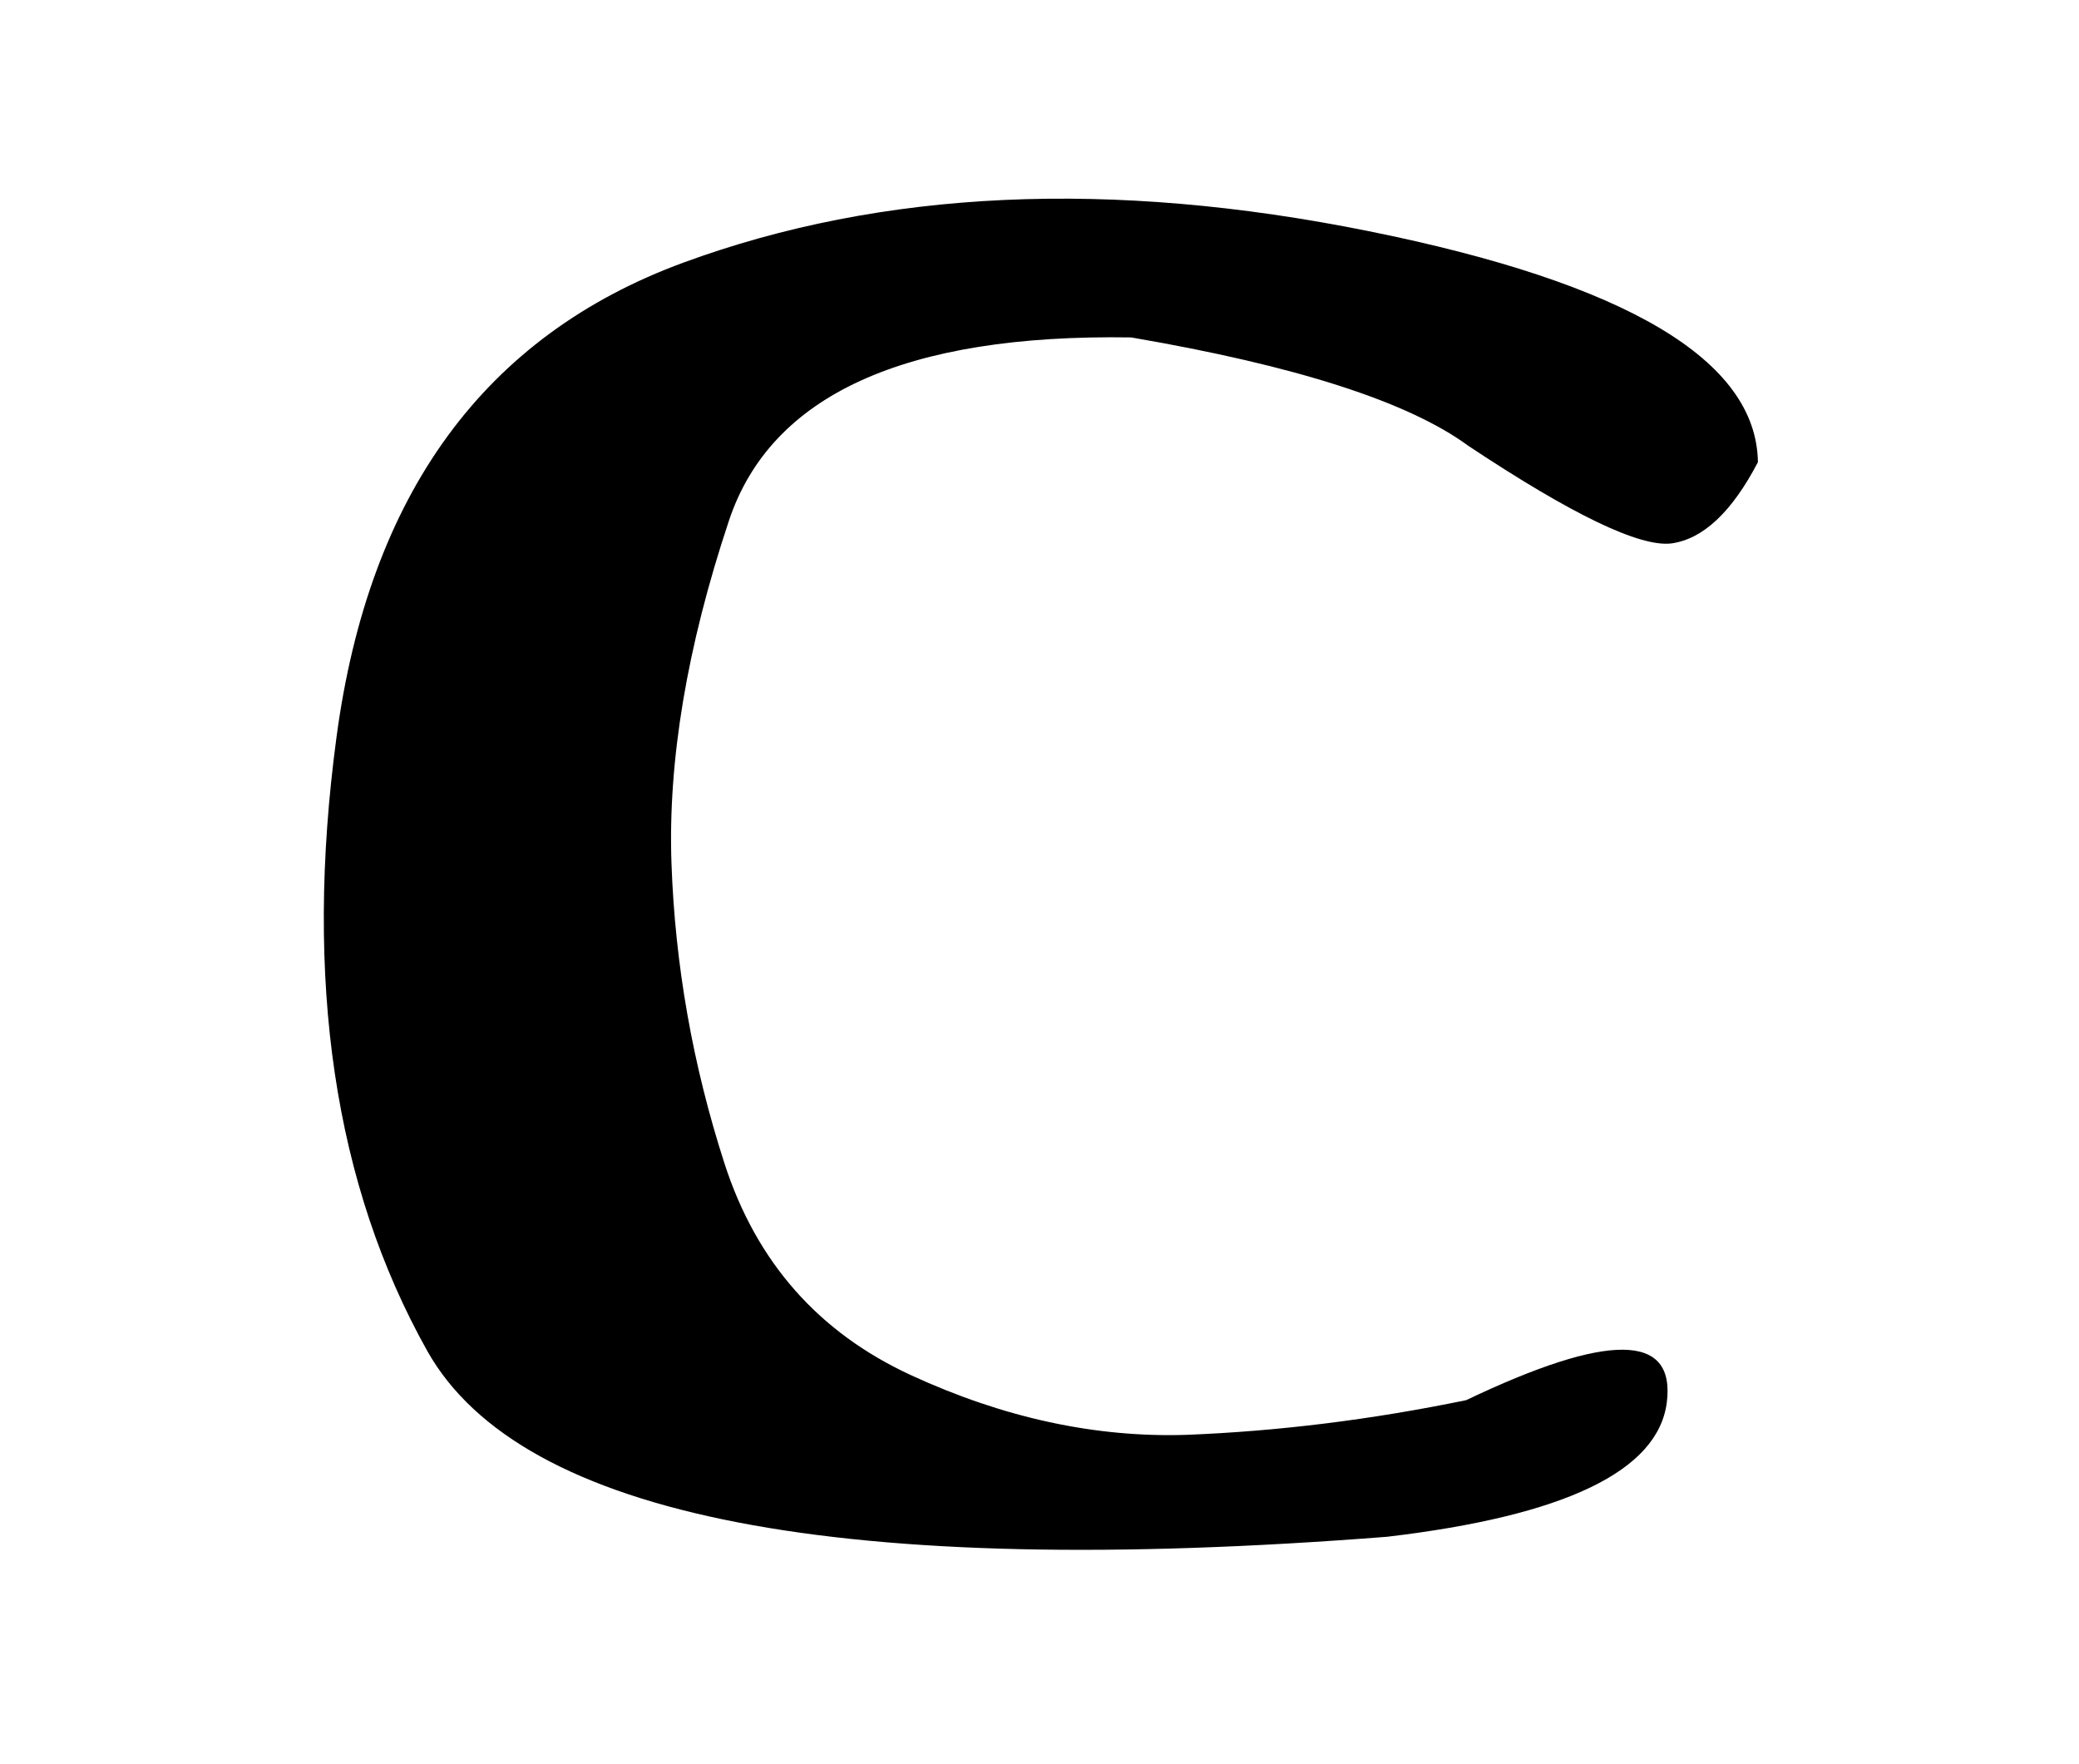 <?xml version="1.0" encoding="UTF-8" standalone="no"?>
<!-- Created with Inkscape (http://www.inkscape.org/) -->
<svg
   xmlns:svg="http://www.w3.org/2000/svg"
   xmlns="http://www.w3.org/2000/svg"
   version="1.0"
   width="44.939"
   height="38.134"
   id="svg2">
  <defs
     id="defs4" />
  <g
     transform="translate(6.8419783e-2,-10.035)"
     id="layer2"
     style="display:none">
    <rect
       width="34.718"
       height="30.579"
       ry="0.186"
       x="5.008"
       y="13.661"
       id="rect3211"
       style="fill:none;fill-opacity:1;fill-rule:nonzero;stroke:#000000;stroke-width:0.069;stroke-linecap:butt;stroke-linejoin:miter;marker:none;marker-start:none;marker-mid:none;marker-end:none;stroke-miterlimit:4;stroke-dasharray:none;stroke-dashoffset:0;stroke-opacity:1;visibility:visible;display:inline;overflow:visible;enable-background:accumulate" />
    <rect
       width="44.814"
       height="38.009"
       ry="0.232"
       x="0.157"
       y="10.097"
       id="rect2383"
       style="fill:none;fill-opacity:1;fill-rule:nonzero;stroke:#000000;stroke-width:0.087;stroke-linecap:butt;stroke-linejoin:miter;marker:none;marker-start:none;marker-mid:none;marker-end:none;stroke-miterlimit:4;stroke-dasharray:none;stroke-dashoffset:0;stroke-opacity:1;visibility:visible;display:inline;overflow:visible;enable-background:accumulate" />
  </g>
  <g
     transform="translate(6.8419783e-2,-10.035)"
     id="layer3"
     style="display:inline">
    <path
       d="M 37.93,20.024 C 37.368,21.102 36.743,21.688 36.055,21.781 C 35.368,21.86 33.907,21.156 31.672,19.672 C 30.375,18.719 27.946,17.938 24.383,17.328 C 19.493,17.25 16.594,18.571 15.688,21.289 C 14.782,24.008 14.368,26.477 14.446,28.695 C 14.524,30.899 14.907,33.063 15.594,35.188 C 16.282,37.313 17.625,38.836 19.625,39.758 C 21.625,40.68 23.61,41.11 25.579,41.047 C 27.563,40.969 29.579,40.719 31.625,40.297 C 34.704,38.828 36.149,38.844 35.961,40.344 C 35.774,41.828 33.758,42.797 29.915,43.25 C 18.118,44.172 11.204,42.836 9.172,39.242 C 7.157,35.649 6.5,31.227 7.204,25.977 C 7.907,20.711 10.407,17.289 14.704,15.711 C 19,14.133 23.938,13.906 29.516,15.031 C 35.094,16.156 37.899,17.821 37.93,20.024"
       id="path4802"
       style="font-size:48px;font-style:normal;font-variant:normal;font-weight:normal;font-stretch:normal;text-align:start;line-height:100%;writing-mode:lr-tb;text-anchor:start;fill:#000000;fill-opacity:1;stroke:none;stroke-width:1px;stroke-linecap:butt;stroke-linejoin:miter;stroke-opacity:1;font-family:P39;-inkscape-font-specification:P39" />
  </g>
</svg>
